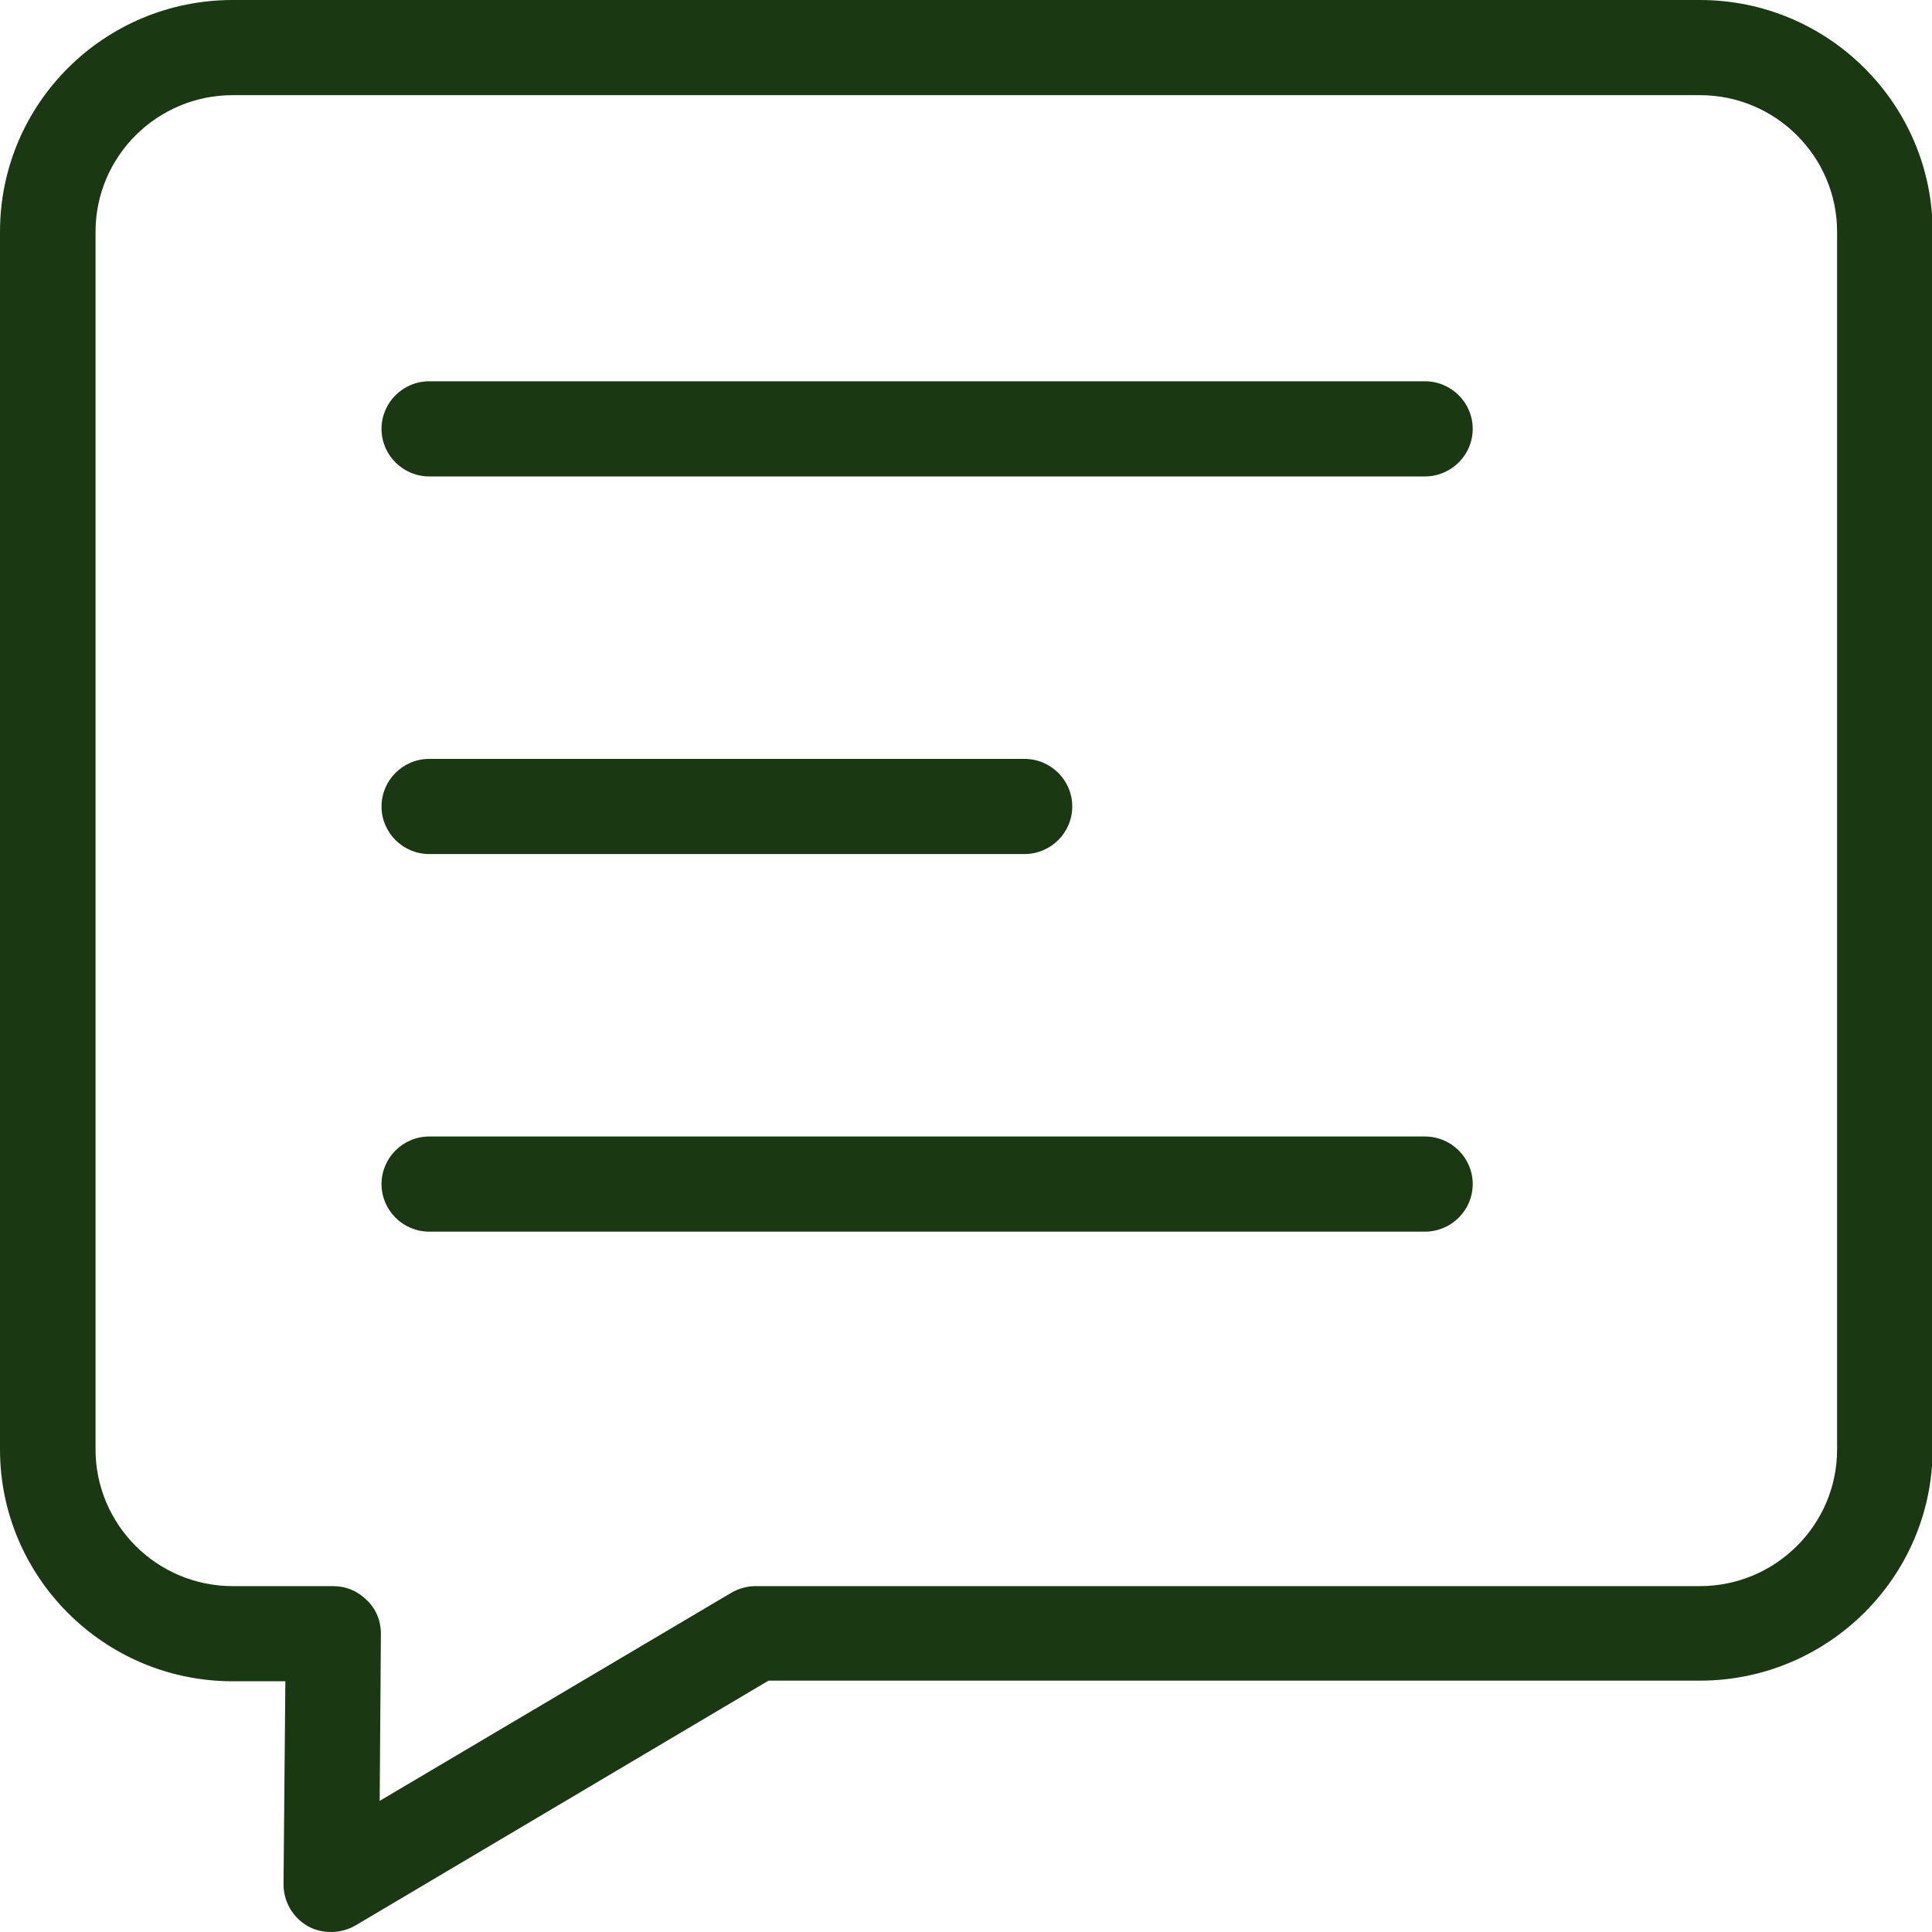 <svg width="40" height="40" viewBox="0 0 40 40" fill="none" xmlns="http://www.w3.org/2000/svg">
<g clip-path="url(#clip0_452_1281)">
<path d="M35.195 0H4.818C2.155 0 0 2.147 0 4.799V30.009C0 32.649 2.155 34.809 4.818 34.809H5.908L5.87 39.015C5.87 39.368 6.06 39.697 6.364 39.874C6.517 39.962 6.681 40 6.859 40C7.036 40 7.214 39.95 7.366 39.861L15.911 34.796H35.195C37.845 34.796 40.013 32.649 40.013 29.997V4.799C40.013 2.16 37.857 0 35.195 0ZM38.035 30.009C38.035 31.576 36.754 32.839 35.195 32.839H15.645C15.467 32.839 15.29 32.889 15.138 32.978L7.861 37.285L7.886 33.824C7.886 33.559 7.784 33.306 7.594 33.129C7.404 32.94 7.163 32.839 6.897 32.839H4.818C3.246 32.839 1.978 31.563 1.978 30.009V4.799C1.978 3.233 3.258 1.97 4.818 1.97H35.195C36.767 1.97 38.035 3.246 38.035 4.799V30.009ZM30.491 8.879C30.491 9.422 30.047 9.864 29.502 9.864H8.887C8.342 9.864 7.899 9.422 7.899 8.879C7.899 8.336 8.342 7.894 8.887 7.894H29.502C30.047 7.894 30.491 8.336 30.491 8.879ZM7.899 16.697C7.899 16.154 8.342 15.712 8.887 15.712H21.211C21.756 15.712 22.2 16.154 22.2 16.697C22.2 17.24 21.756 17.682 21.211 17.682H8.887C8.342 17.682 7.899 17.24 7.899 16.697ZM30.491 24.515C30.491 25.058 30.047 25.5 29.502 25.5H8.887C8.342 25.5 7.899 25.058 7.899 24.515C7.899 23.972 8.342 23.53 8.887 23.53H29.502C30.047 23.53 30.491 23.972 30.491 24.515Z" fill="#1A3912"/>
</g>
<defs>
<clipPath id="clip0_452_1281">
<rect width="40" height="40" fill="white"/>
</clipPath>
</defs>
</svg>
